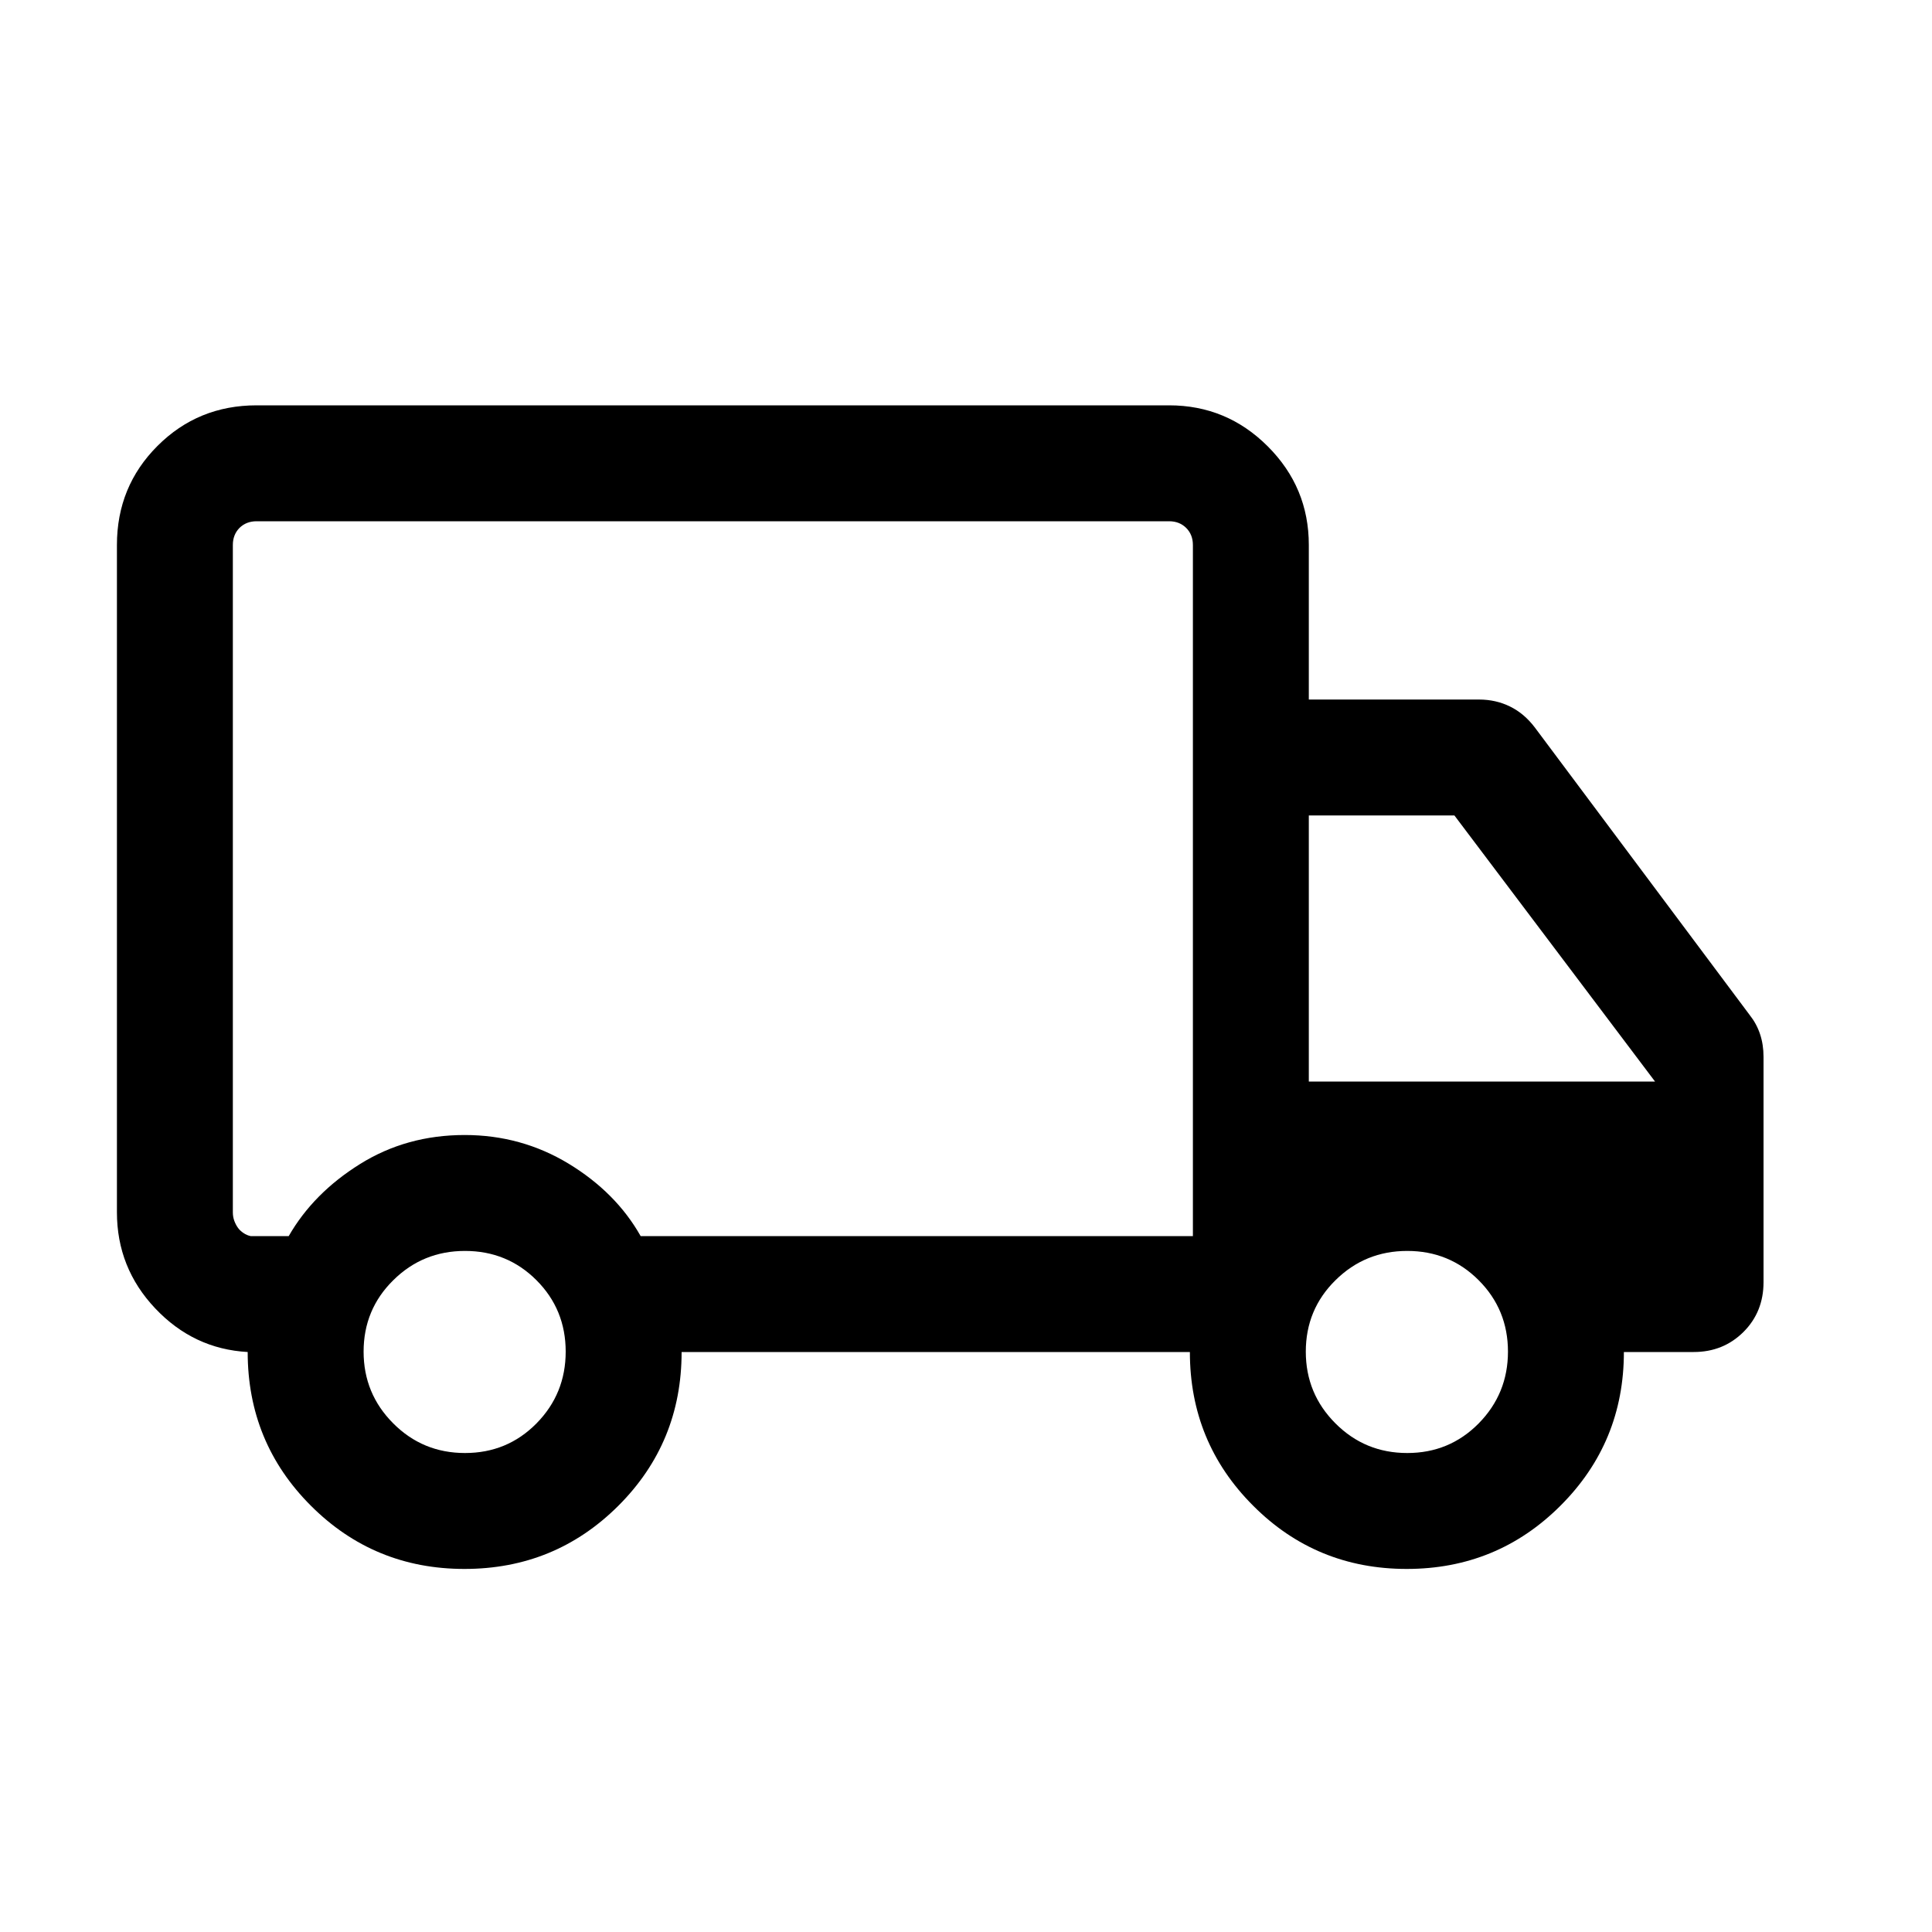 <svg width="25" height="25" viewBox="0 0 25 25" fill="none" xmlns="http://www.w3.org/2000/svg">
<mask id="mask0_414_1280" style="mask-type:alpha" maskUnits="userSpaceOnUse" x="0" y="0" width="25" height="25">
<rect x="0.167" y="0.745" width="24" height="24" fill="#D9D9D9"/>
</mask>
<g mask="url(#mask0_414_1280)">
<path d="M6.01 20.302C5.23 20.302 4.567 20.029 4.022 19.483C3.477 18.938 3.205 18.275 3.205 17.495C2.738 17.469 2.34 17.281 2.009 16.931C1.678 16.581 1.513 16.166 1.513 15.687V7.052C1.513 6.547 1.688 6.12 2.038 5.77C2.388 5.42 2.815 5.245 3.32 5.245H15.128C15.625 5.245 16.051 5.422 16.405 5.776C16.759 6.13 16.936 6.555 16.936 7.052V9.052H19.139C19.285 9.052 19.42 9.083 19.541 9.143C19.663 9.203 19.769 9.293 19.861 9.414L22.64 13.133C22.7 13.209 22.745 13.291 22.775 13.382C22.805 13.472 22.82 13.57 22.82 13.676V16.591C22.82 16.847 22.734 17.062 22.561 17.235C22.387 17.408 22.173 17.495 21.916 17.495H21.013C21.013 18.275 20.739 18.938 20.193 19.483C19.647 20.029 18.983 20.302 18.203 20.302C17.422 20.302 16.759 20.029 16.215 19.483C15.67 18.938 15.397 18.275 15.397 17.495H8.82C8.82 18.277 8.547 18.94 8.001 19.485C7.454 20.03 6.791 20.302 6.01 20.302ZM6.017 18.802C6.381 18.802 6.689 18.675 6.942 18.419C7.194 18.163 7.32 17.853 7.32 17.49C7.32 17.127 7.194 16.818 6.942 16.566C6.689 16.313 6.381 16.187 6.017 16.187C5.654 16.187 5.344 16.313 5.089 16.566C4.833 16.818 4.705 17.127 4.705 17.49C4.705 17.853 4.833 18.163 5.089 18.419C5.344 18.675 5.654 18.802 6.017 18.802ZM3.013 7.052V15.687C3.013 15.726 3.019 15.762 3.032 15.798C3.045 15.833 3.061 15.863 3.08 15.889C3.099 15.915 3.123 15.937 3.152 15.956C3.181 15.976 3.211 15.988 3.243 15.995H3.736C3.949 15.624 4.256 15.314 4.658 15.063C5.06 14.812 5.511 14.687 6.013 14.687C6.501 14.687 6.95 14.811 7.358 15.058C7.766 15.306 8.077 15.618 8.29 15.995H15.436V7.052C15.436 6.963 15.407 6.889 15.349 6.831C15.291 6.774 15.218 6.745 15.128 6.745H3.32C3.231 6.745 3.157 6.774 3.099 6.831C3.042 6.889 3.013 6.963 3.013 7.052ZM18.21 18.802C18.573 18.802 18.881 18.675 19.134 18.419C19.386 18.163 19.513 17.853 19.513 17.49C19.513 17.127 19.386 16.818 19.134 16.566C18.881 16.313 18.573 16.187 18.21 16.187C17.846 16.187 17.537 16.313 17.281 16.566C17.025 16.818 16.897 17.127 16.897 17.49C16.897 17.853 17.025 18.163 17.281 18.419C17.537 18.675 17.846 18.802 18.21 18.802ZM16.936 13.995H21.416L18.82 10.552H16.936V13.995Z" fill="black"/>
</g>
</svg>
